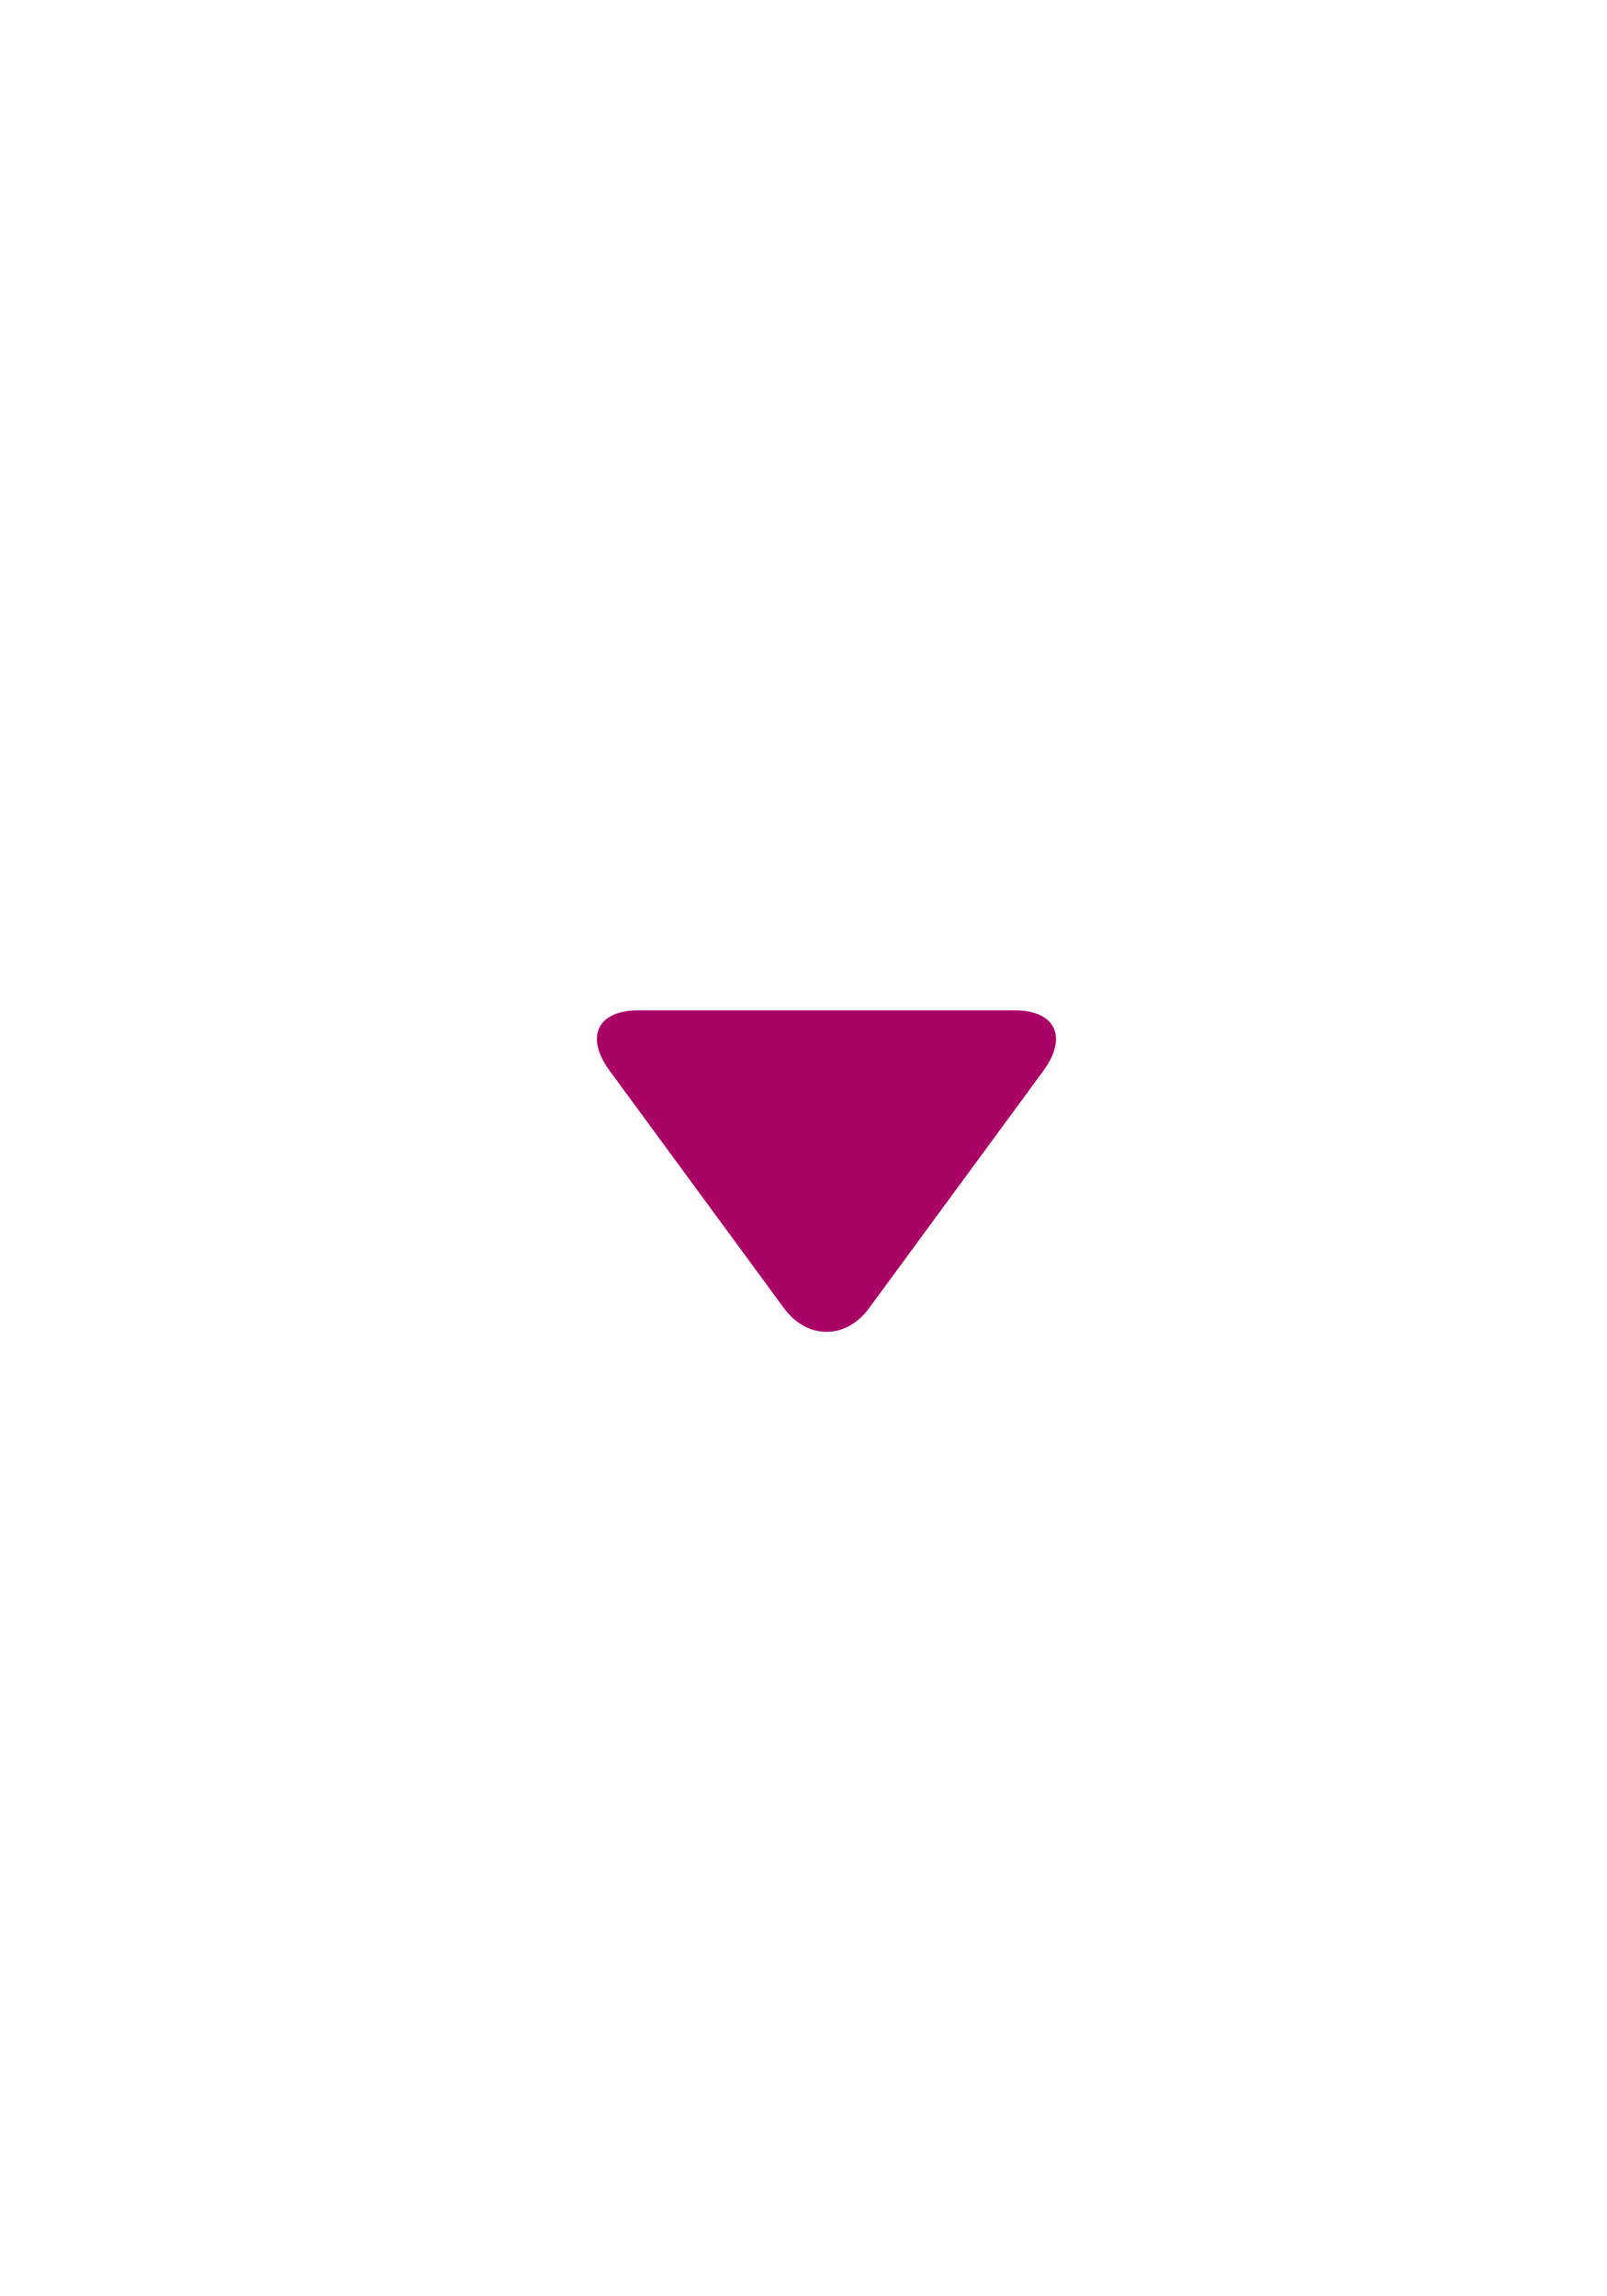 <?xml version="1.0" encoding="UTF-8"?>
<svg width="35px" height="50px" viewBox="0 0 35 50" version="1.1" xmlns="http://www.w3.org/2000/svg" xmlns:xlink="http://www.w3.org/1999/xlink">
    <!-- Generator: Sketch 51.3 (57544) - http://www.bohemiancoding.com/sketch -->
    <title>Artboard@2x</title>
    <desc>Created with Sketch.</desc>
    <defs></defs>
    <g id="Artboard" stroke="none" stroke-width="1" fill="none" fill-rule="evenodd">
        <path d="M20.984,24.571 L15.807,20.769 C15.568,20.593 15.327,20.5 15.127,20.5 C14.739,20.5 14.5,20.833 14.5,21.391 L14.5,29.61 C14.5,30.167 14.739,30.5 15.125,30.5 C15.326,30.5 15.563,30.407 15.803,30.231 L20.982,26.428 C21.316,26.183 21.5,25.854 21.5,25.5 C21.5,25.146 21.318,24.816 20.984,24.571 Z" id="Shape" fill="#A90365" fill-rule="nonzero" transform="translate(18, 25.5) rotate(90) translate(-18, -25.5) "></path>
    </g>
</svg>